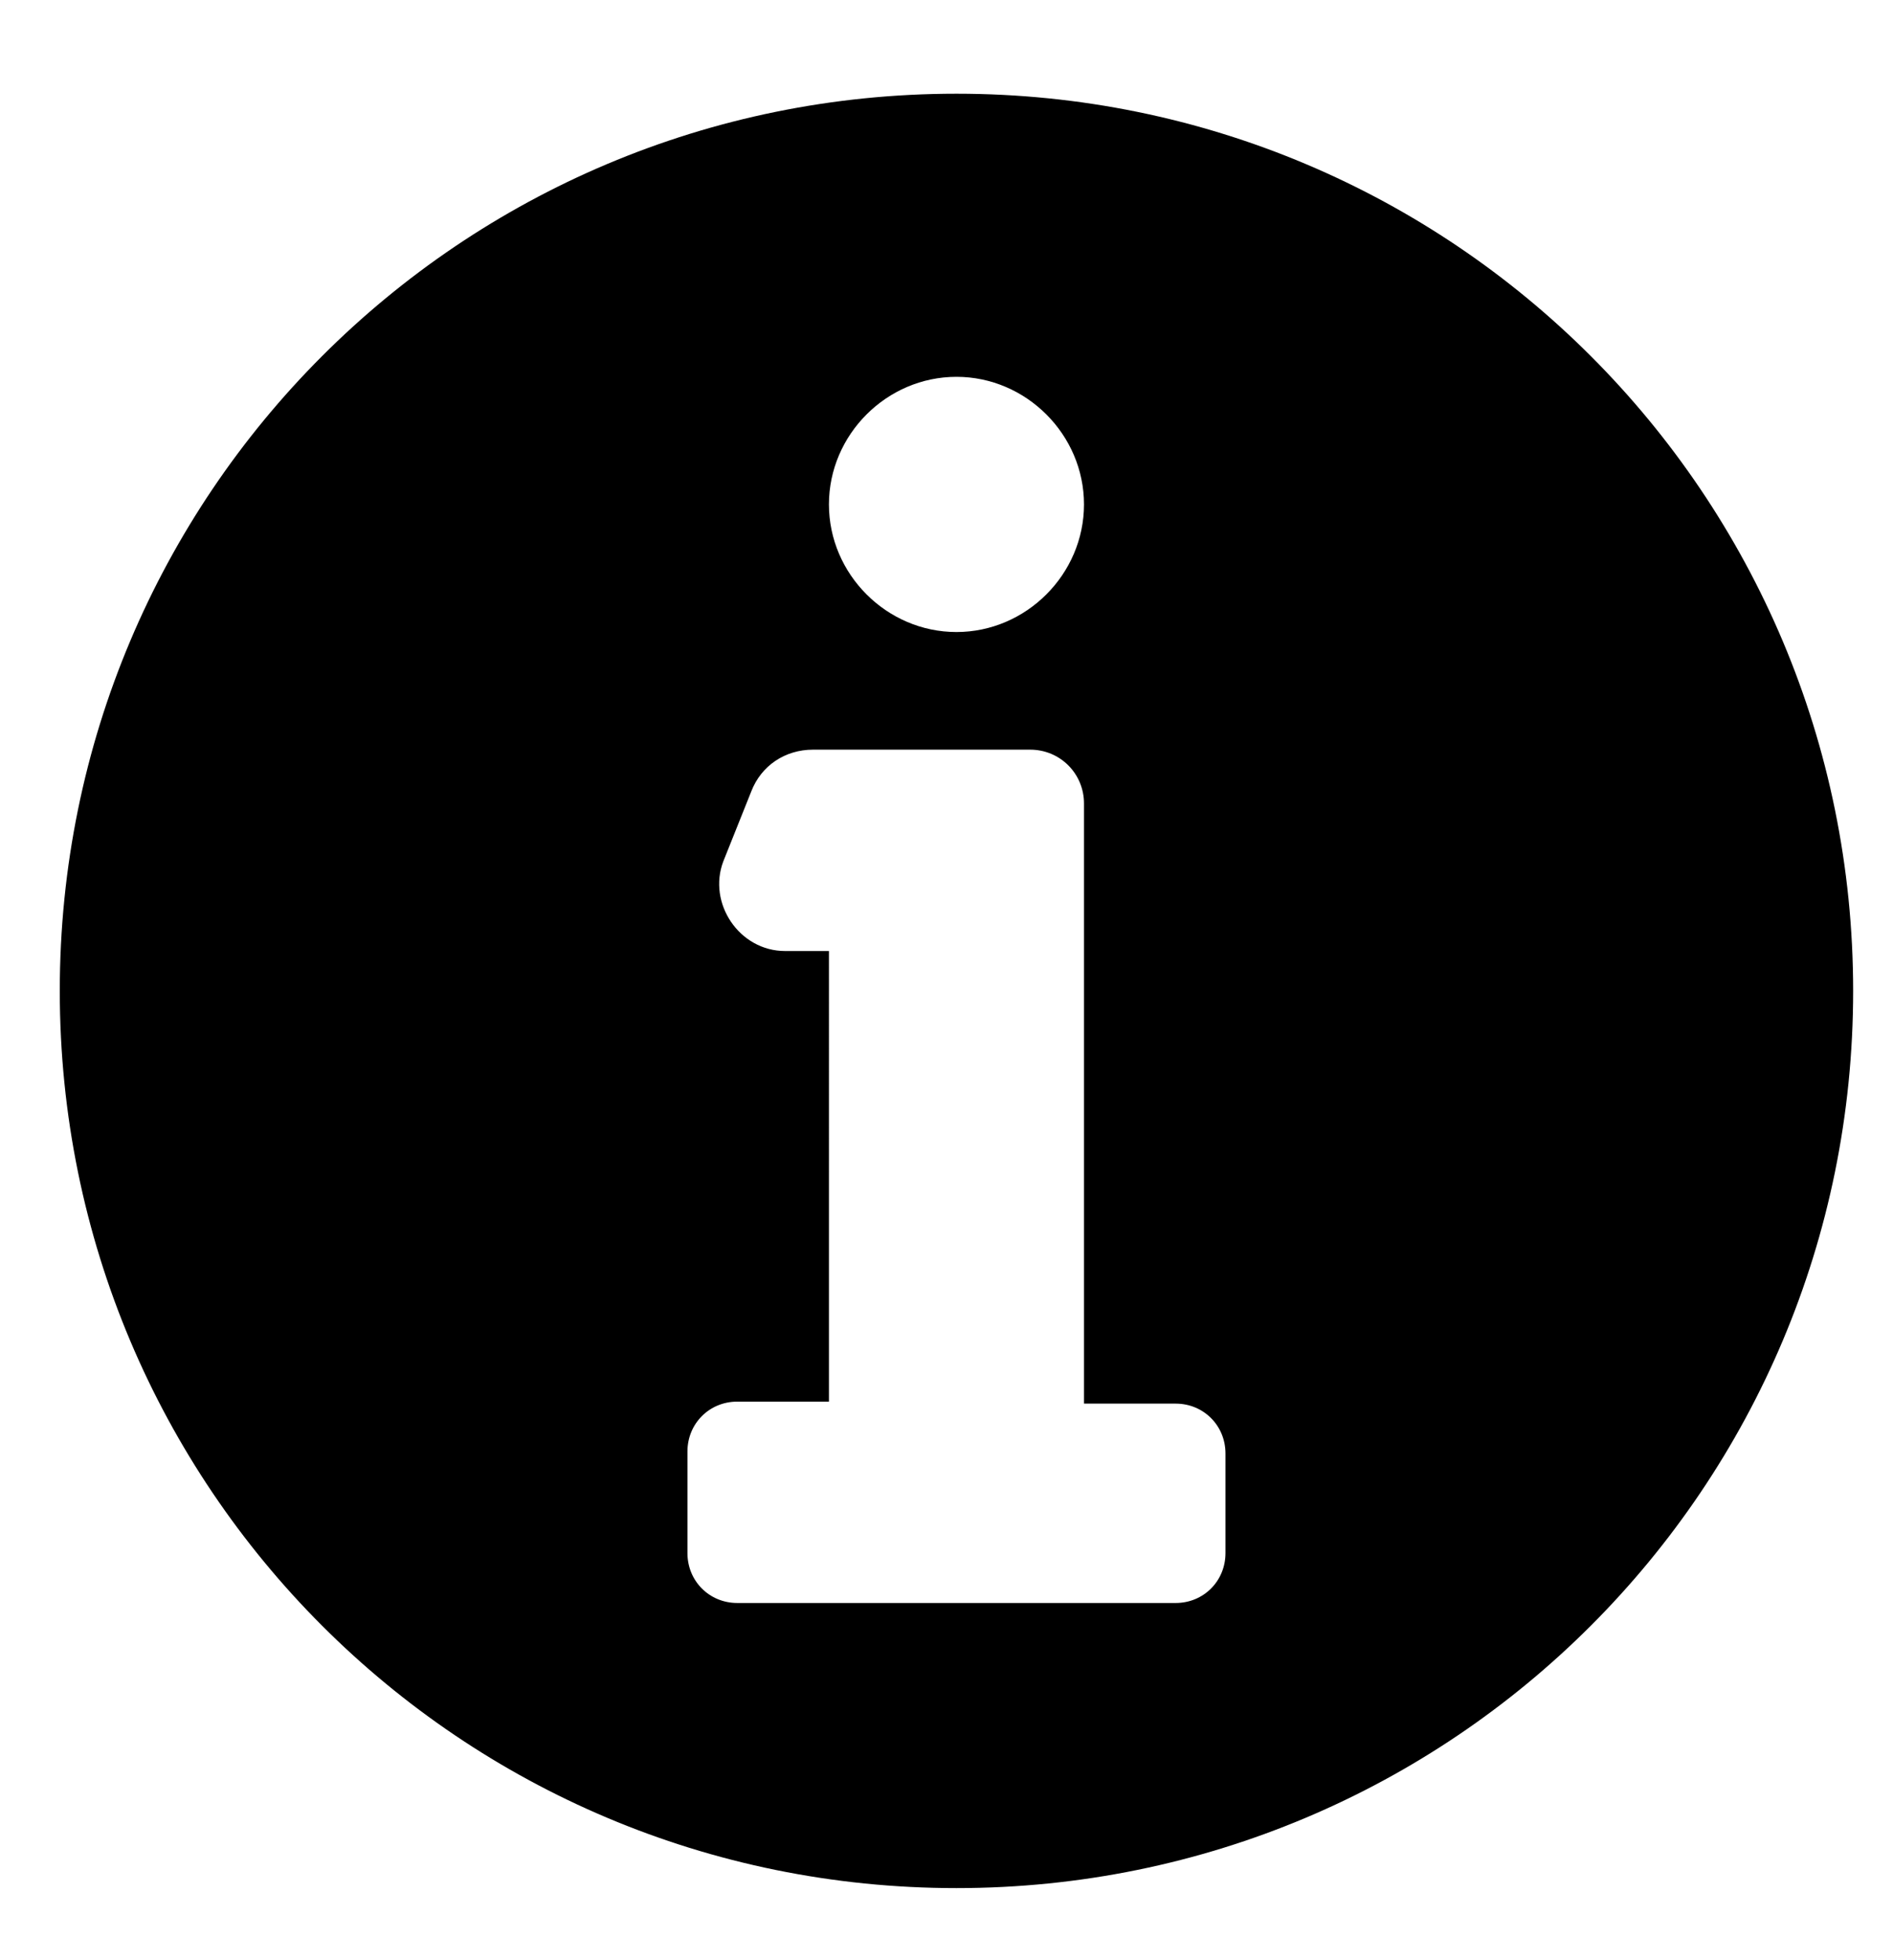<?xml version="1.0" encoding="utf-8"?>
<!-- Generator: Adobe Illustrator 22.1.0, SVG Export Plug-In . SVG Version: 6.00 Build 0)  -->
<svg version="1.1" id="레이어_1" xmlns="http://www.w3.org/2000/svg" xmlns:xlink="http://www.w3.org/1999/xlink" x="0px"
	 y="0px" viewBox="0 0 95 98.3" style="enable-background:new 0 0 95 98.3;" xml:space="preserve">
<path d="M48,4.7c-24.9,0-45,20.1-45,45s20.1,45,45,45s45-20.1,45-45S72.9,4.7,48,4.7z M48,18.9c3.5,0,6.4,2.9,6.4,6.4
	c0,3.5-2.9,6.4-6.4,6.4s-6.4-2.9-6.4-6.4S44.5,18.9,48,18.9z M61.5,77.9c0,1.4-1.1,2.5-2.5,2.5l-22,0c-1.4,0-2.5-1.1-2.5-2.5v-5.1
	c0-1.4,1.1-2.5,2.5-2.5h4.6V47.7h-2.2c-2.3,0-3.9-2.4-3.1-4.5l1.4-3.5c0.5-1.3,1.7-2.1,3.1-2.1h10.9c1.5,0,2.7,1.2,2.7,2.7v30.1H59
	c1.4,0,2.5,1.1,2.5,2.5L61.5,77.9L61.5,77.9z"/>
</svg>
